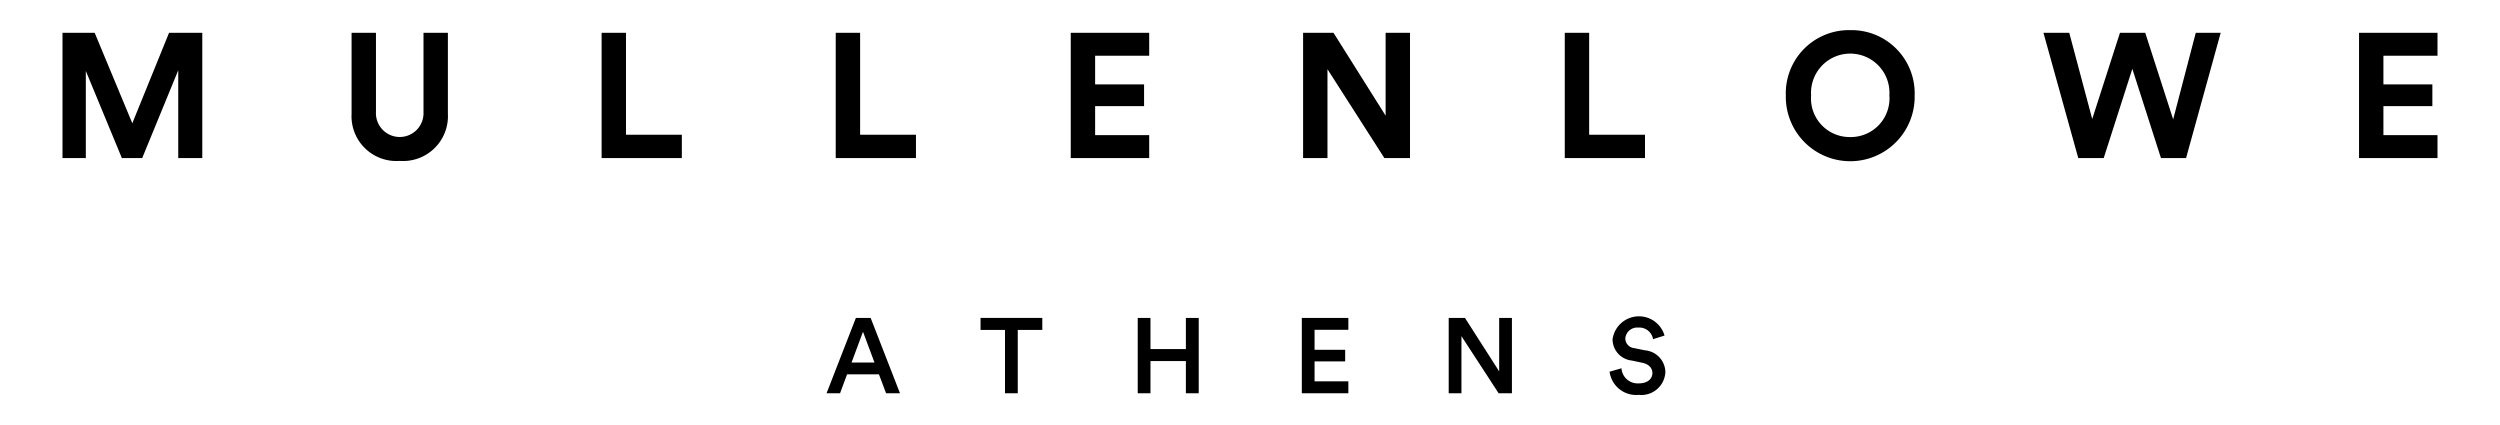 <?xml version="1.0" encoding="UTF-8"?> <svg xmlns="http://www.w3.org/2000/svg" id="Layer_1" data-name="Layer 1" width="200" height="34" viewBox="0 0 200 34"><path d="M70.316,29.948H67.765l-.561,1.513H66.124L68.471,25.433h1.181l2.347,6.028H70.886Zm-2.193-.944h1.836l-.918-2.465Z"></path><path d="M81.42,26.394v5.067H80.399V26.394H78.444V25.433h4.94v.961Z"></path><path d="M94.87,31.461V28.885H92.038v2.576H91.018V25.433h1.02v2.491h2.832V25.433h1.028v6.028Z"></path><path d="M104.145,31.461V25.433h3.724v.952h-2.704v1.598h2.449v.927h-2.449v1.598h2.704v.953Z"></path><path d="M119.891,31.461l-2.975-4.566v4.566h-1.02V25.433h1.301l2.737,4.277V25.433h1.02v6.028Z"></path><path d="M132.244,27.134a1.112,1.112,0,0,0-1.181-.927.953.953,0,0,0-1.038.867.781.781,0,0,0,.706.774l.867.178a1.781,1.781,0,0,1,1.632,1.735,1.924,1.924,0,0,1-2.134,1.828,2.143,2.143,0,0,1-2.33-1.854l.952-.272a1.296,1.296,0,0,0,1.378,1.207c.722,0,1.097-.365,1.097-.833,0-.391-.289-.706-.808-.816l-.85-.179a1.712,1.712,0,0,1-1.53-1.692,2.13,2.13,0,0,1,4.157-.306Z"></path><path d="M14.26,12.647V5.621l-2.884,7.026H9.75L6.866,5.677v6.97H5V2.623H7.573L10.584,9.861l2.941-7.238h2.658V12.647Z"></path><path d="M28.126,9.098V2.623h1.951V8.957a1.904,1.904,0,1,0,3.803,0V2.623H35.831V9.098a3.589,3.589,0,0,1-3.86,3.774A3.585,3.585,0,0,1,28.126,9.098Z"></path><path d="M48.129,12.647V2.623h1.95v8.157h4.468v1.866Z"></path><path d="M66.858,12.647V2.623h1.951v8.157H73.277v1.866Z"></path><path d="M85.659,12.647V2.623h6.277V4.461h-4.326V6.751h3.916V8.49H87.61v2.319h4.326v1.838Z"></path><path d="M110.751,12.647l-4.553-7.111v7.111h-1.95V2.623h2.431l4.171,6.63V2.623h1.95V12.647Z"></path><path d="M125.182,12.647V2.623h1.951v8.157h4.467v1.866Z"></path><path d="M148.012,2.411a5.055,5.055,0,0,1,5.16,5.231,5.154,5.154,0,1,1-10.306,0A5.052,5.052,0,0,1,148.012,2.411Zm0,8.553A3.095,3.095,0,0,0,151.151,7.628a3.138,3.138,0,1,0-6.263,0A3.091,3.091,0,0,0,148.012,10.964Z"></path><path d="M175.662,2.623h1.994l-2.771,10.023H172.877l-2.29-7.139-2.29,7.139h-2.036L163.476,2.623h2.064l1.838,6.899,2.219-6.899h2.022l2.233,6.927Z"></path><path d="M188.723,12.647V2.623H195V4.461h-4.327V6.751h3.916V8.49h-3.916v2.319H195v1.838Z"></path></svg> 